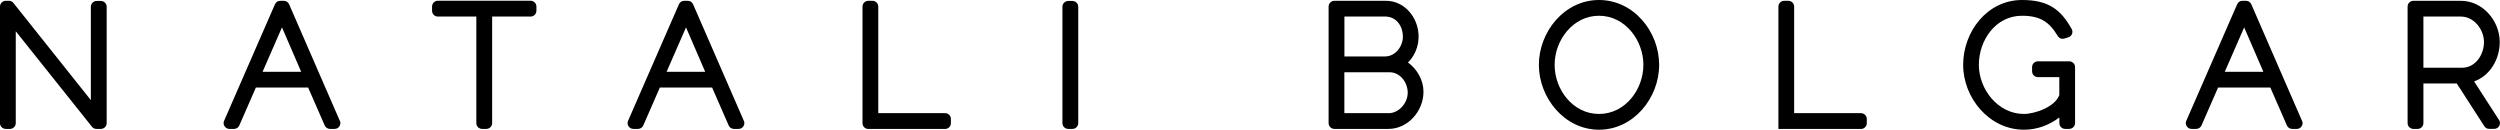 <?xml version="1.0" encoding="UTF-8"?> <svg xmlns="http://www.w3.org/2000/svg" id="Layer_2" data-name="Layer 2" viewBox="0 0 466.43 24.2"><defs><style> .cls-1 { fill-rule: evenodd; } </style></defs><g id="_Фон_Група_10_Image" data-name="Фон + Група 10 Image"><g><path class="cls-1" d="M199.3.18h.79c.59,0,1.08.48,1.08,1.08v21.71c0,.59-.48,1.08-1.08,1.08h-.79c-.59,0-1.08-.48-1.08-1.08V1.26c0-.59.48-1.08,1.08-1.08h0Z"></path><path class="cls-1" d="M161.99.15h.79c.59,0,1.08.48,1.08,1.08v19.88h12.47c.59,0,1.08.48,1.08,1.08v.79c0,.59-.48,1.08-1.08,1.08h-14.33c-.59,0-1.08-.48-1.08-1.08V1.23c0-.59.48-1.08,1.08-1.08h0Z"></path><path class="cls-1" d="M138.78,22.54L129.31.8c-.17-.4-.55-.65-.99-.65h-.66c-.44,0-.81.24-.99.65l-9.49,21.74c-.15.34-.12.71.09,1.02s.53.49.9.49h.86c.44,0,.81-.24.99-.65l3.09-7.07h9.75l3.09,7.07c.18.4.55.65.99.65h.86c.37,0,.7-.17.9-.49.2-.31.24-.68.09-1.02ZM124.37,13.39l3.62-8.28,3.58,8.28h-7.2Z"></path><path class="cls-1" d="M91.82,3.09v19.88c0,.59-.48,1.08-1.08,1.08h-.79c-.59,0-1.08-.48-1.08-1.08V3.09h-7.18c-.59,0-1.08-.48-1.08-1.08v-.79c0-.59.48-1.08,1.08-1.08h17.31c.59,0,1.08.48,1.08,1.08v.79c0,.59-.48,1.08-1.08,1.08h-7.19Z"></path><path class="cls-1" d="M63.4,22.54L53.94.8c-.17-.4-.55-.65-.99-.65h-.66c-.44,0-.81.24-.99.65l-9.49,21.74c-.15.34-.12.71.09,1.02s.53.49.9.49h.86c.44,0,.81-.24.99-.65l3.09-7.07h9.75l3.09,7.07c.18.4.55.65.99.65h.86c.37,0,.7-.17.9-.49.2-.31.24-.68.09-1.02ZM48.99,13.39l3.62-8.28,3.58,8.28h-7.2Z"></path><path class="cls-1" d="M2.94,5.83v17.14c0,.59-.48,1.08-1.08,1.08h-.79c-.59,0-1.08-.48-1.08-1.08V1.23C0,.64.48.15,1.08.15h.59c.34,0,.63.14.84.41l14.44,18.12V1.26c0-.59.48-1.08,1.08-1.08h.79c.59,0,1.08.48,1.08,1.08v21.71c0,.59-.48,1.08-1.08,1.08h-.83c-.34,0-.63-.14-.84-.41L2.94,5.83h0Z"></path><path class="cls-1" d="M466.25,22.39l-4.65-7.2c3.04-1.1,4.78-4.21,4.78-7.34,0-3.95-3.16-7.7-7.24-7.7h-8.87c-.59,0-1.08.48-1.08,1.08v21.74c0,.59.49,1.08,1.08,1.08h.79c.59,0,1.08-.49,1.08-1.08v-7.4h6.22l5.15,7.98c.2.32.53.49.9.49h.94c.4,0,.75-.21.94-.56.19-.36.18-.76-.04-1.1ZM452.14,12.64V3.09h7c2.45,0,4.3,2.42,4.3,4.76s-1.57,4.79-4.09,4.79h-7.22Z"></path><path class="cls-1" d="M429.49,22.54l-9.46-21.74c-.17-.4-.55-.65-.99-.65h-.66c-.44,0-.81.24-.99.65l-9.49,21.74c-.15.34-.12.71.09,1.02.2.31.53.49.9.49h.86c.43,0,.81-.25.99-.65l3.09-7.07h9.75l3.09,7.07c.17.4.55.65.99.65h.86c.37,0,.7-.17.9-.49.2-.31.23-.68.09-1.02ZM415.08,13.39l3.62-8.28,3.58,8.28h-7.2Z"></path><path class="cls-1" d="M386.09,24.05h-.79c-.59,0-1.08-.48-1.08-1.08v-1.06c-1.93,1.46-4.18,2.29-6.61,2.29-6.44,0-11.34-5.9-11.34-12.1S370.76,0,377.25,0c4.92,0,7.22,1.76,9.27,5.41.16.29.18.61.06.92-.12.31-.36.53-.68.63l-.73.23c-.48.15-.99-.04-1.25-.47-1.56-2.6-3.23-3.78-6.68-3.78-4.92,0-8.04,4.57-8.04,9.16s3.59,9.16,8.4,9.16c2.06,0,5.82-1.32,6.61-3.53v-3.34h-4c-.59,0-1.08-.48-1.08-1.08v-.79c0-.59.48-1.08,1.08-1.08h5.86c.59,0,1.08.49,1.08,1.08v10.44c0,.59-.49,1.08-1.08,1.08h0Z"></path><path class="cls-1" d="M332.87.15h.79c.59,0,1.08.49,1.08,1.08v19.88h12.47c.59,0,1.08.49,1.08,1.08v.79c0,.59-.49,1.08-1.08,1.08h-15.41V1.23c0-.59.48-1.08,1.08-1.08h0Z"></path><path class="cls-1" d="M298.33,0c-6.48,0-11.22,5.96-11.22,12.1s4.77,12.1,11.22,12.1,11.22-5.92,11.22-12.1-4.74-12.1-11.22-12.1ZM298.33,21.26c-4.89,0-8.28-4.56-8.28-9.16s3.41-9.16,8.28-9.16,8.28,4.57,8.28,9.16-3.38,9.16-8.28,9.16Z"></path><path class="cls-1" d="M262.69,11.66c1.59-1.56,2.26-3.87,1.88-6.05-.52-2.95-2.86-5.46-5.98-5.46h-9.63c-.59,0-1.08.48-1.08,1.08v21.74c0,.59.49,1.08,1.08,1.08h10.08c3.68,0,6.54-3.37,6.54-6.91,0-2.18-1.15-4.21-2.89-5.48ZM250.83,3.09h7.76c1.99.08,3.15,1.86,3.15,3.72s-1.4,3.72-3.33,3.72h-7.58V3.09ZM259.04,21.11h-8.22v-7.63h8.43c2.01,0,3.39,1.93,3.39,3.82s-1.61,3.82-3.6,3.82Z"></path></g></g></svg> 
